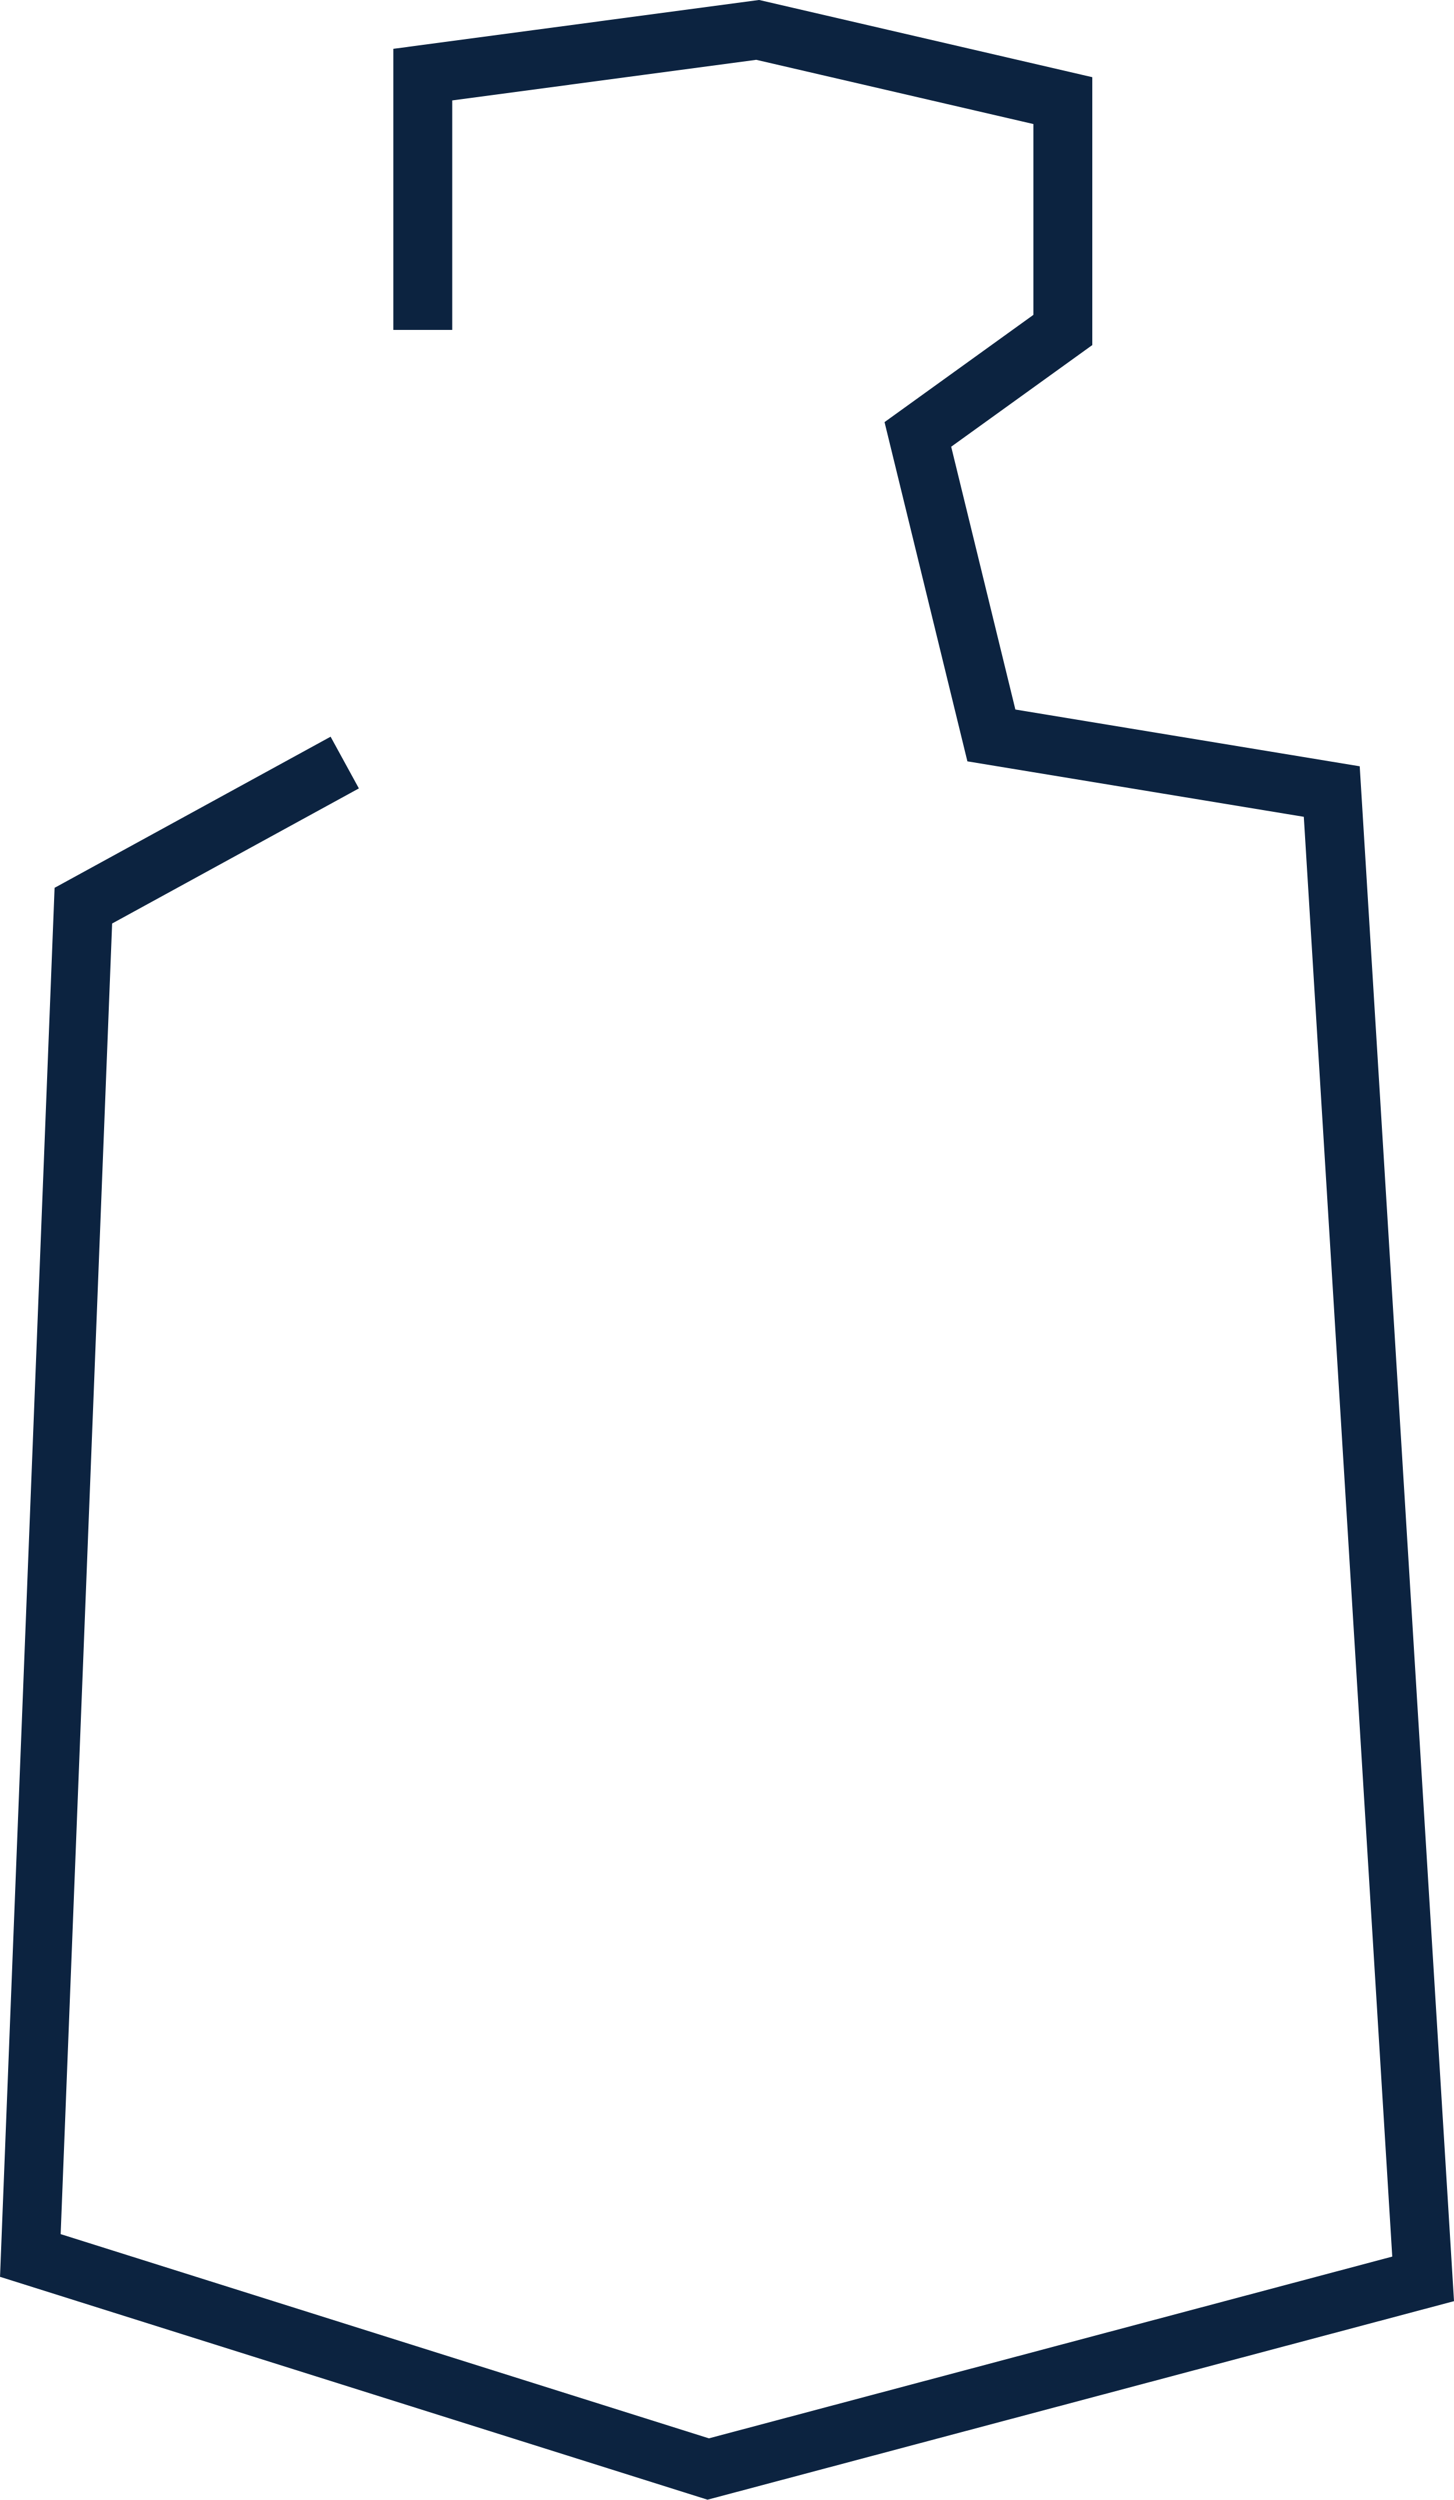 <?xml version="1.0" encoding="utf-8"?>
<!-- Generator: Adobe Illustrator 27.5.0, SVG Export Plug-In . SVG Version: 6.00 Build 0)  -->
<svg version="1.1" xmlns="http://www.w3.org/2000/svg" xmlns:xlink="http://www.w3.org/1999/xlink" x="0px" y="0px"
	 viewBox="0 0 24.682 42.409" enable-background="new 0 0 24.682 42.409" xml:space="preserve">
<g id="Calque_1">
	<path id="Tracé_4436" fill="none" stroke="#0C2340" d="M7.177,5.597V1.266l5.684-0.759l5.181,1.2v3.891L15.581,7.37l1.248,5.107
		l5.778,0.952l1.551,25.233l-12.136,3.226L0.515,38.265l0.9-22.9l4.437-2.428"/>
</g>
<g id="Groupe_3">
</g>
</svg>
